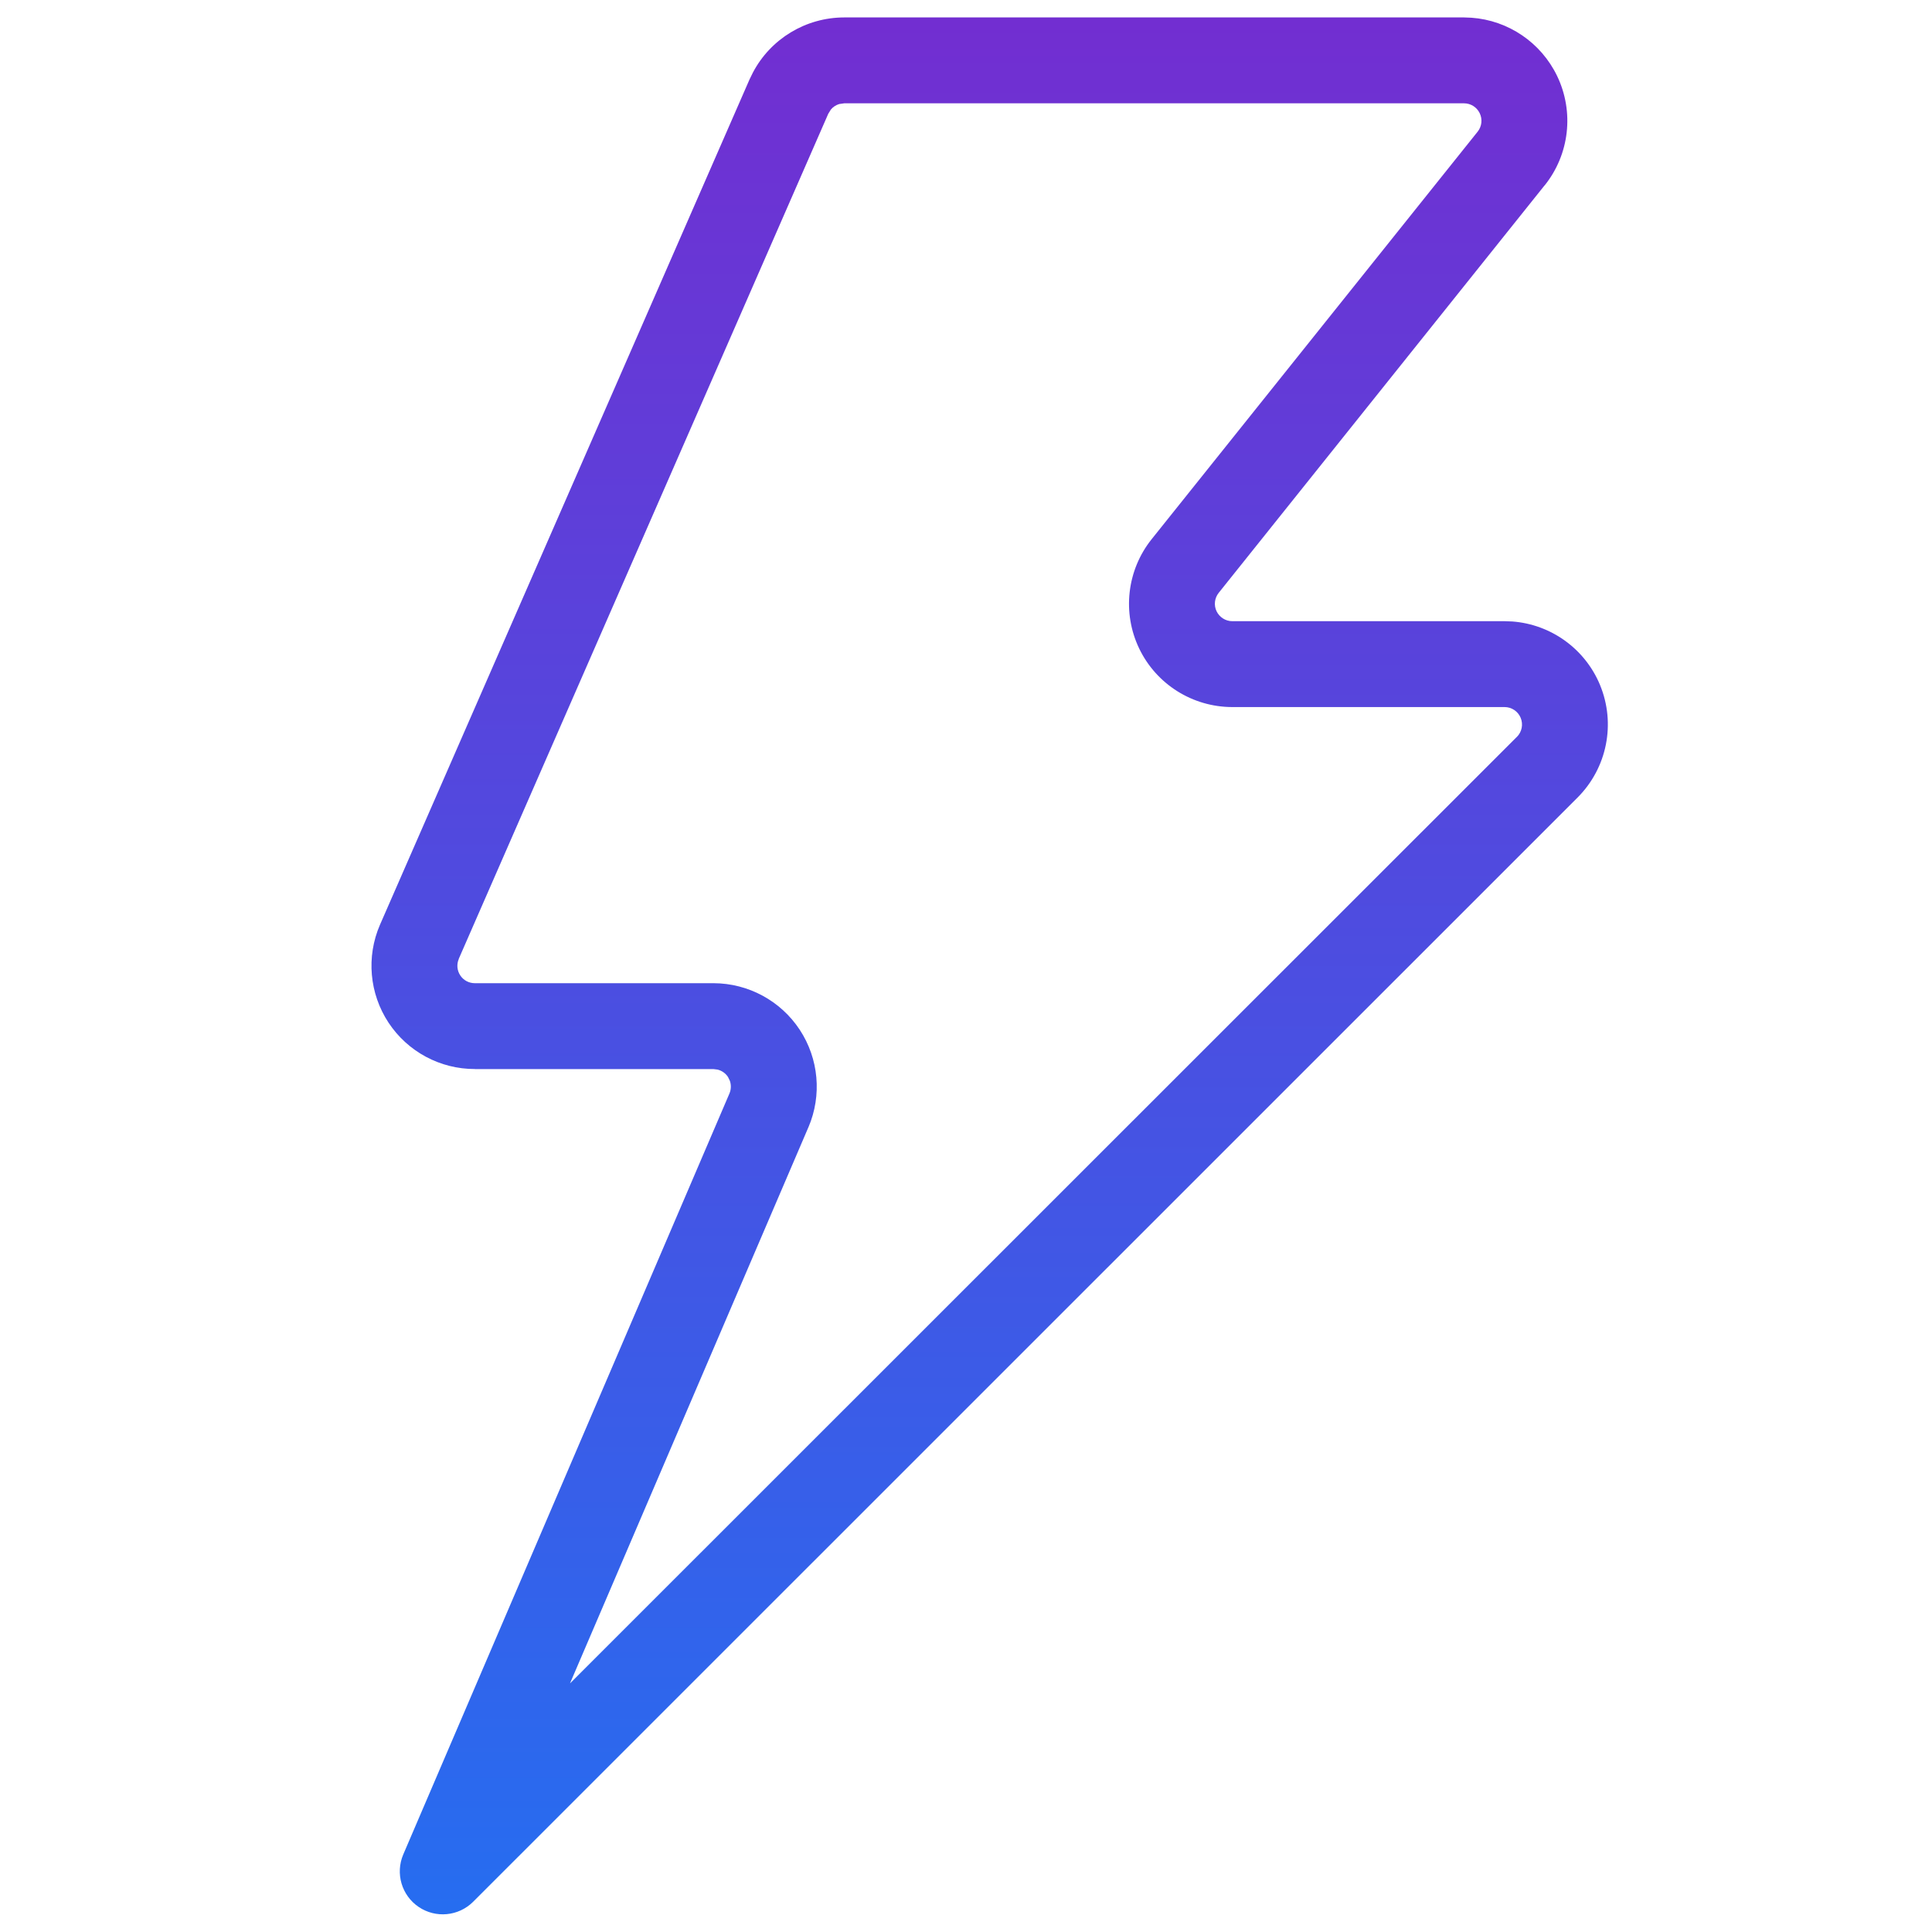 <svg width="40" height="40" viewBox="0 0 40 40" fill="none" xmlns="http://www.w3.org/2000/svg">
<path d="M30.312 0.361L30.465 0.367C31.226 0.421 31.905 0.88 32.239 1.574C32.595 2.316 32.495 3.196 31.981 3.838L31.98 3.837L25.232 12.274C25.145 12.383 25.128 12.531 25.188 12.656C25.249 12.781 25.375 12.861 25.514 12.861H31.15L31.311 12.867C32.111 12.927 32.816 13.432 33.127 14.182V14.183C33.457 14.982 33.273 15.901 32.661 16.513L9.796 39.374C9.494 39.675 9.021 39.72 8.668 39.481C8.315 39.242 8.182 38.787 8.349 38.395L15.103 22.638C15.138 22.554 15.14 22.461 15.111 22.377L15.072 22.297C15.022 22.221 14.945 22.167 14.858 22.145L14.77 22.134H9.833V22.133C9.113 22.135 8.441 21.774 8.044 21.173C7.647 20.57 7.58 19.808 7.867 19.146L7.868 19.144L15.518 1.645L15.588 1.502C15.955 0.804 16.681 0.362 17.478 0.361H30.312ZM17.375 2.154C17.308 2.174 17.248 2.213 17.203 2.267L17.148 2.356L9.498 19.852L9.499 19.854C9.451 19.965 9.462 20.093 9.529 20.194C9.595 20.296 9.709 20.356 9.83 20.356H14.774C15.492 20.358 16.162 20.72 16.557 21.319C16.952 21.919 17.02 22.677 16.738 23.338L16.737 23.339L11.801 34.853L31.405 15.256H31.406C31.509 15.153 31.54 14.997 31.484 14.862C31.428 14.727 31.297 14.639 31.151 14.639H25.513C24.691 14.638 23.942 14.168 23.586 13.428C23.23 12.687 23.33 11.806 23.843 11.164L30.593 2.726C30.68 2.617 30.696 2.469 30.636 2.344C30.576 2.219 30.45 2.139 30.311 2.139H17.479L17.375 2.154Z" fill="url(#paint0_linear_2388_880)"/>
<defs>
<linearGradient id="paint0_linear_2388_880" x1="20.49" y1="0.361" x2="20.49" y2="39.634" gradientUnits="userSpaceOnUse">
<stop stop-color="#722ED1"/>
<stop offset="1" stop-color="#266DF0"/>
</linearGradient>
</defs>
</svg>
